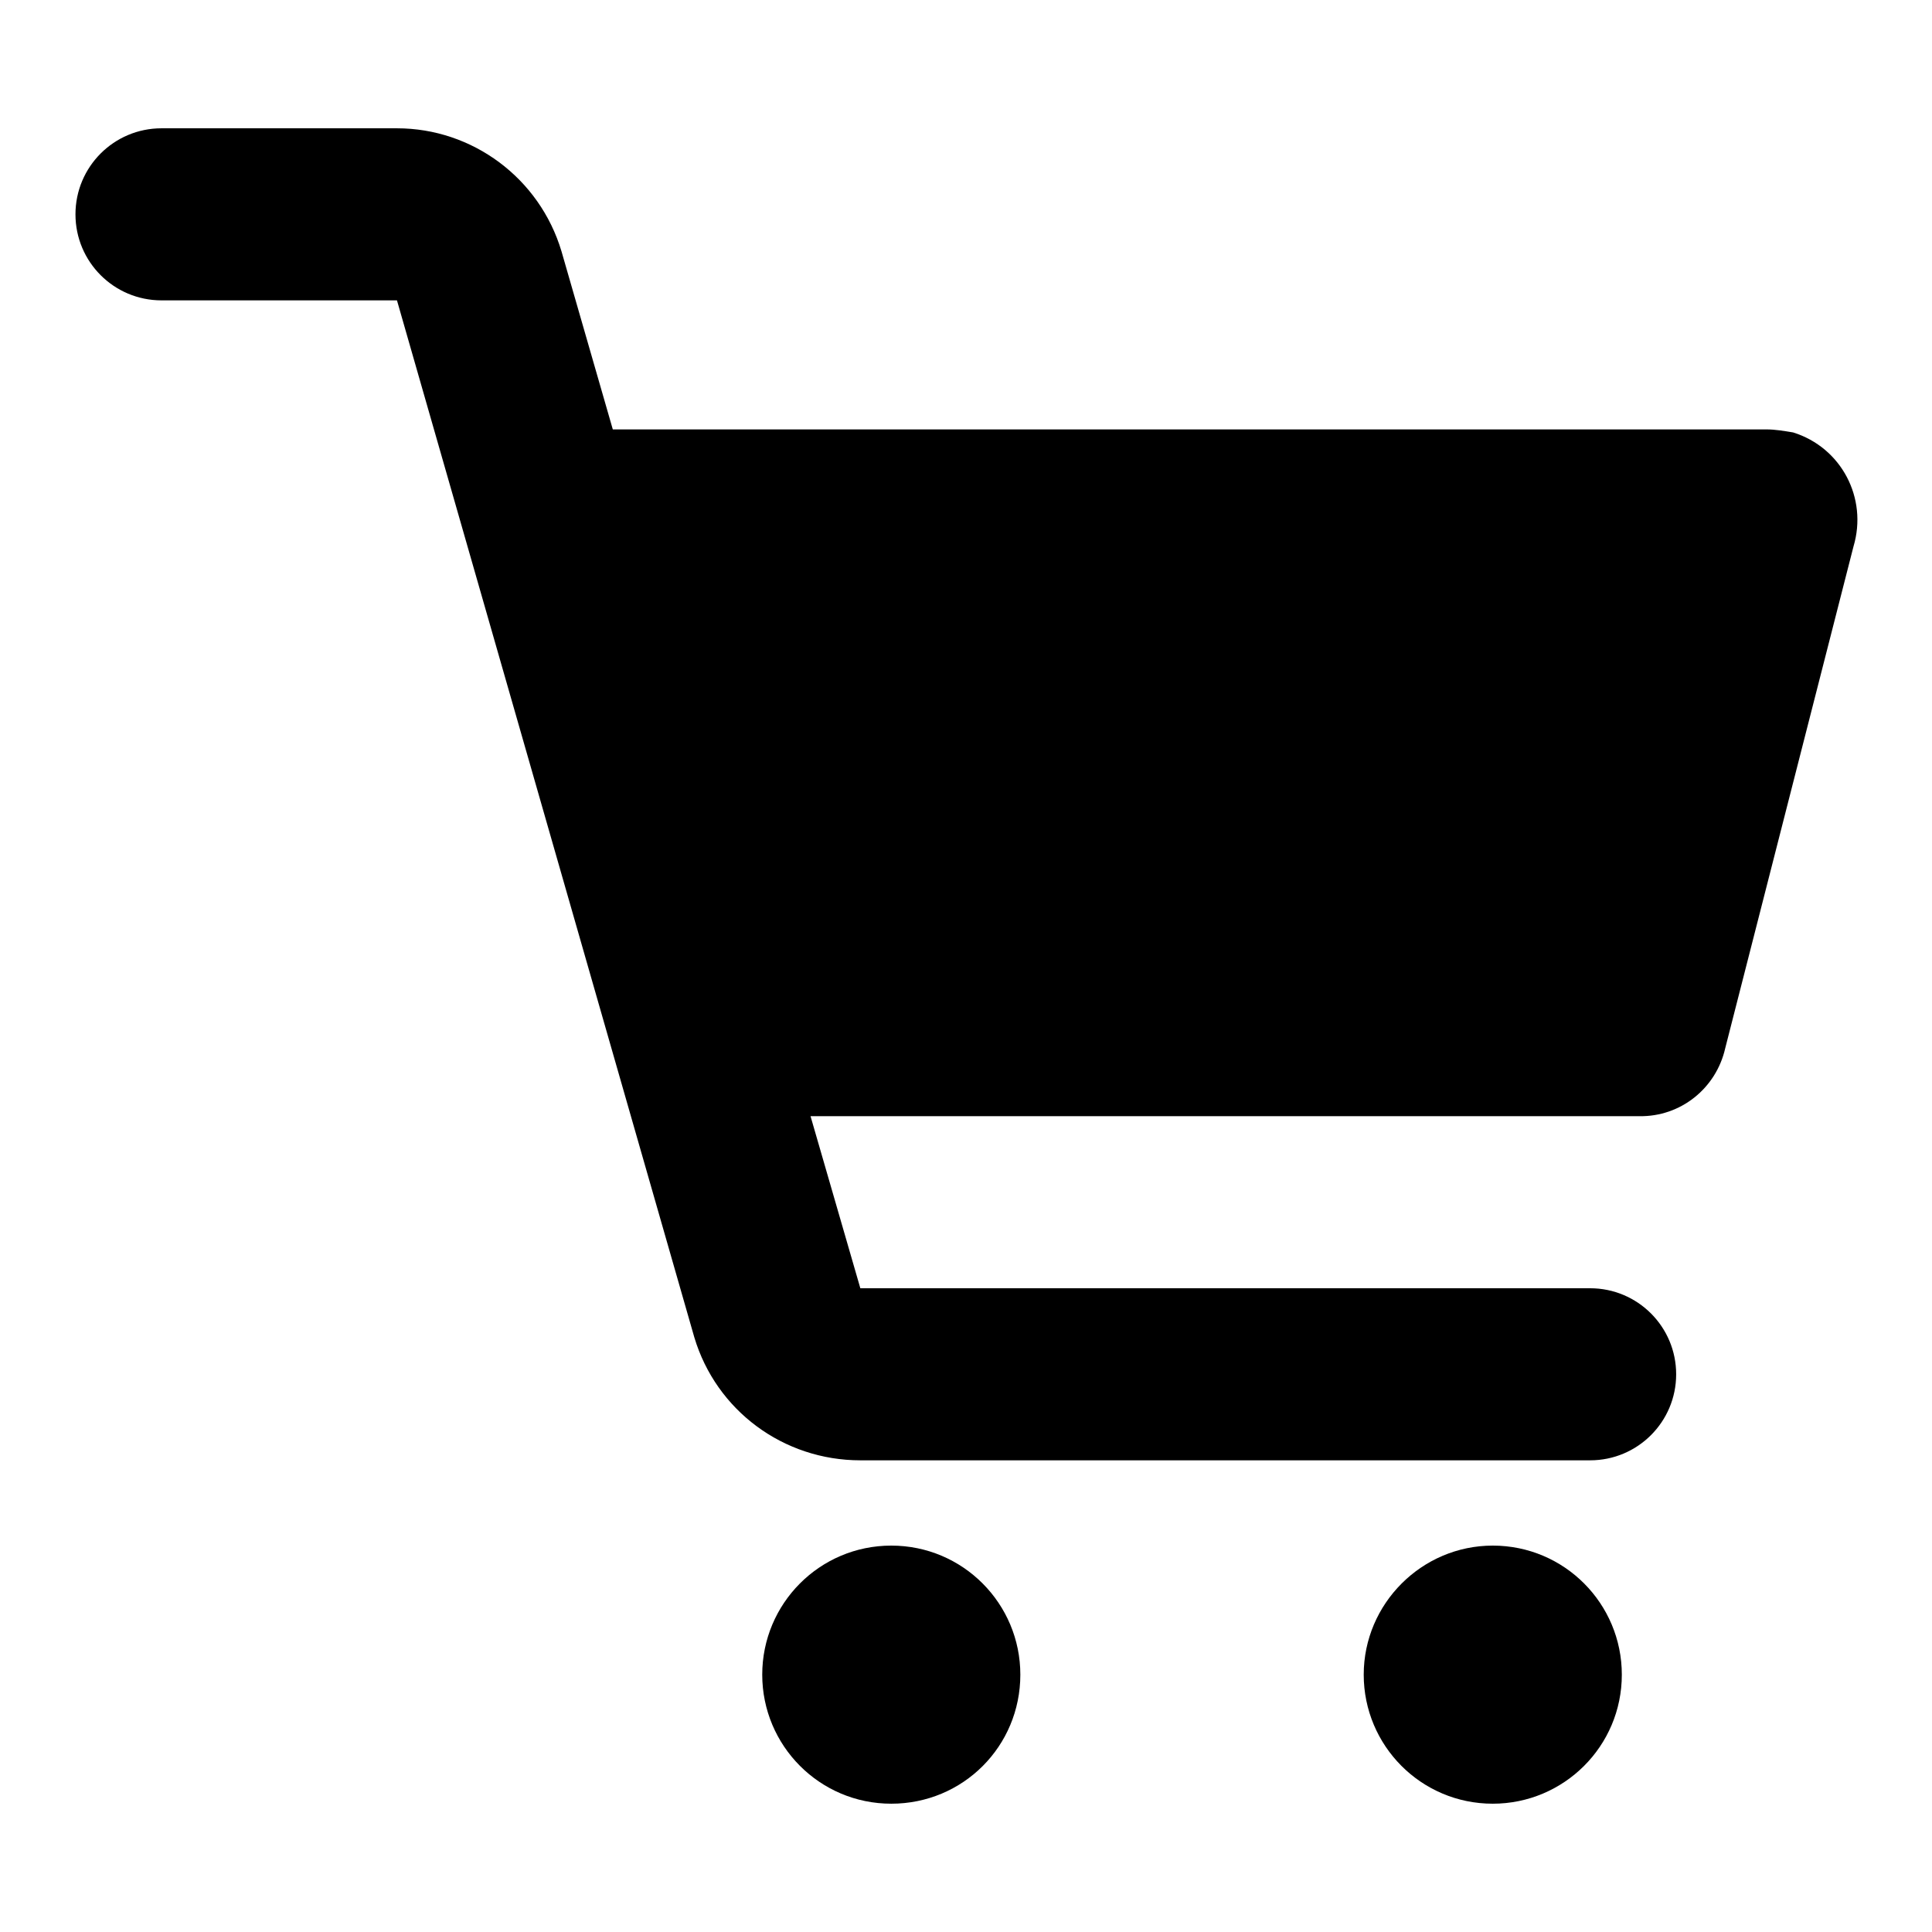 <?xml version="1.0" encoding="utf-8"?>
<!-- Svg Vector Icons : http://www.onlinewebfonts.com/icon -->
<!DOCTYPE svg PUBLIC "-//W3C//DTD SVG 1.1//EN" "http://www.w3.org/Graphics/SVG/1.1/DTD/svg11.dtd">
<svg version="1.1" xmlns="http://www.w3.org/2000/svg" xmlns:xlink="http://www.w3.org/1999/xlink" x="0px" y="0px" viewBox="0 0 256 256" enable-background="new 0 0 256 256" xml:space="preserve">
<g> <path fill="#000000" d="M234.1,56.9H81.2l-6.8-23.6C71.5,23.6,62.6,17,52.6,17H21.4C15.1,17,10,22.1,10,28.4 c0,6.3,5.1,11.4,11.4,11.4h31.2l39.4,137.4c2.9,9.7,11.8,16.3,22,16.3h96.7c6.3,0,11.4-5.1,11.4-11.4c0-6.3-5.1-11.4-11.4-11.4 h-96.7l-6.6-22.8h109.8c5.5,0.1,10.2-3.7,11.4-9l17-66.5c1.9-6.4-1.6-13.1-8-15.1C236.4,57.1,235.2,56.9,234.1,56.9L234.1,56.9z"/> <path fill="#000000" d="M101,221.9c0,9.4,7.6,17.1,17.1,17.1s17.1-7.6,17.1-17.1c0-9.4-7.6-17.1-17.1-17.1S101,212.5,101,221.9z"/> <path fill="#000000" d="M180.7,221.9c0,9.4,7.6,17.1,17.1,17.1c9.4,0,17.1-7.6,17.1-17.1c0-9.4-7.6-17.1-17.1-17.1 C188.4,204.8,180.7,212.5,180.7,221.9z"/></g>
</svg>